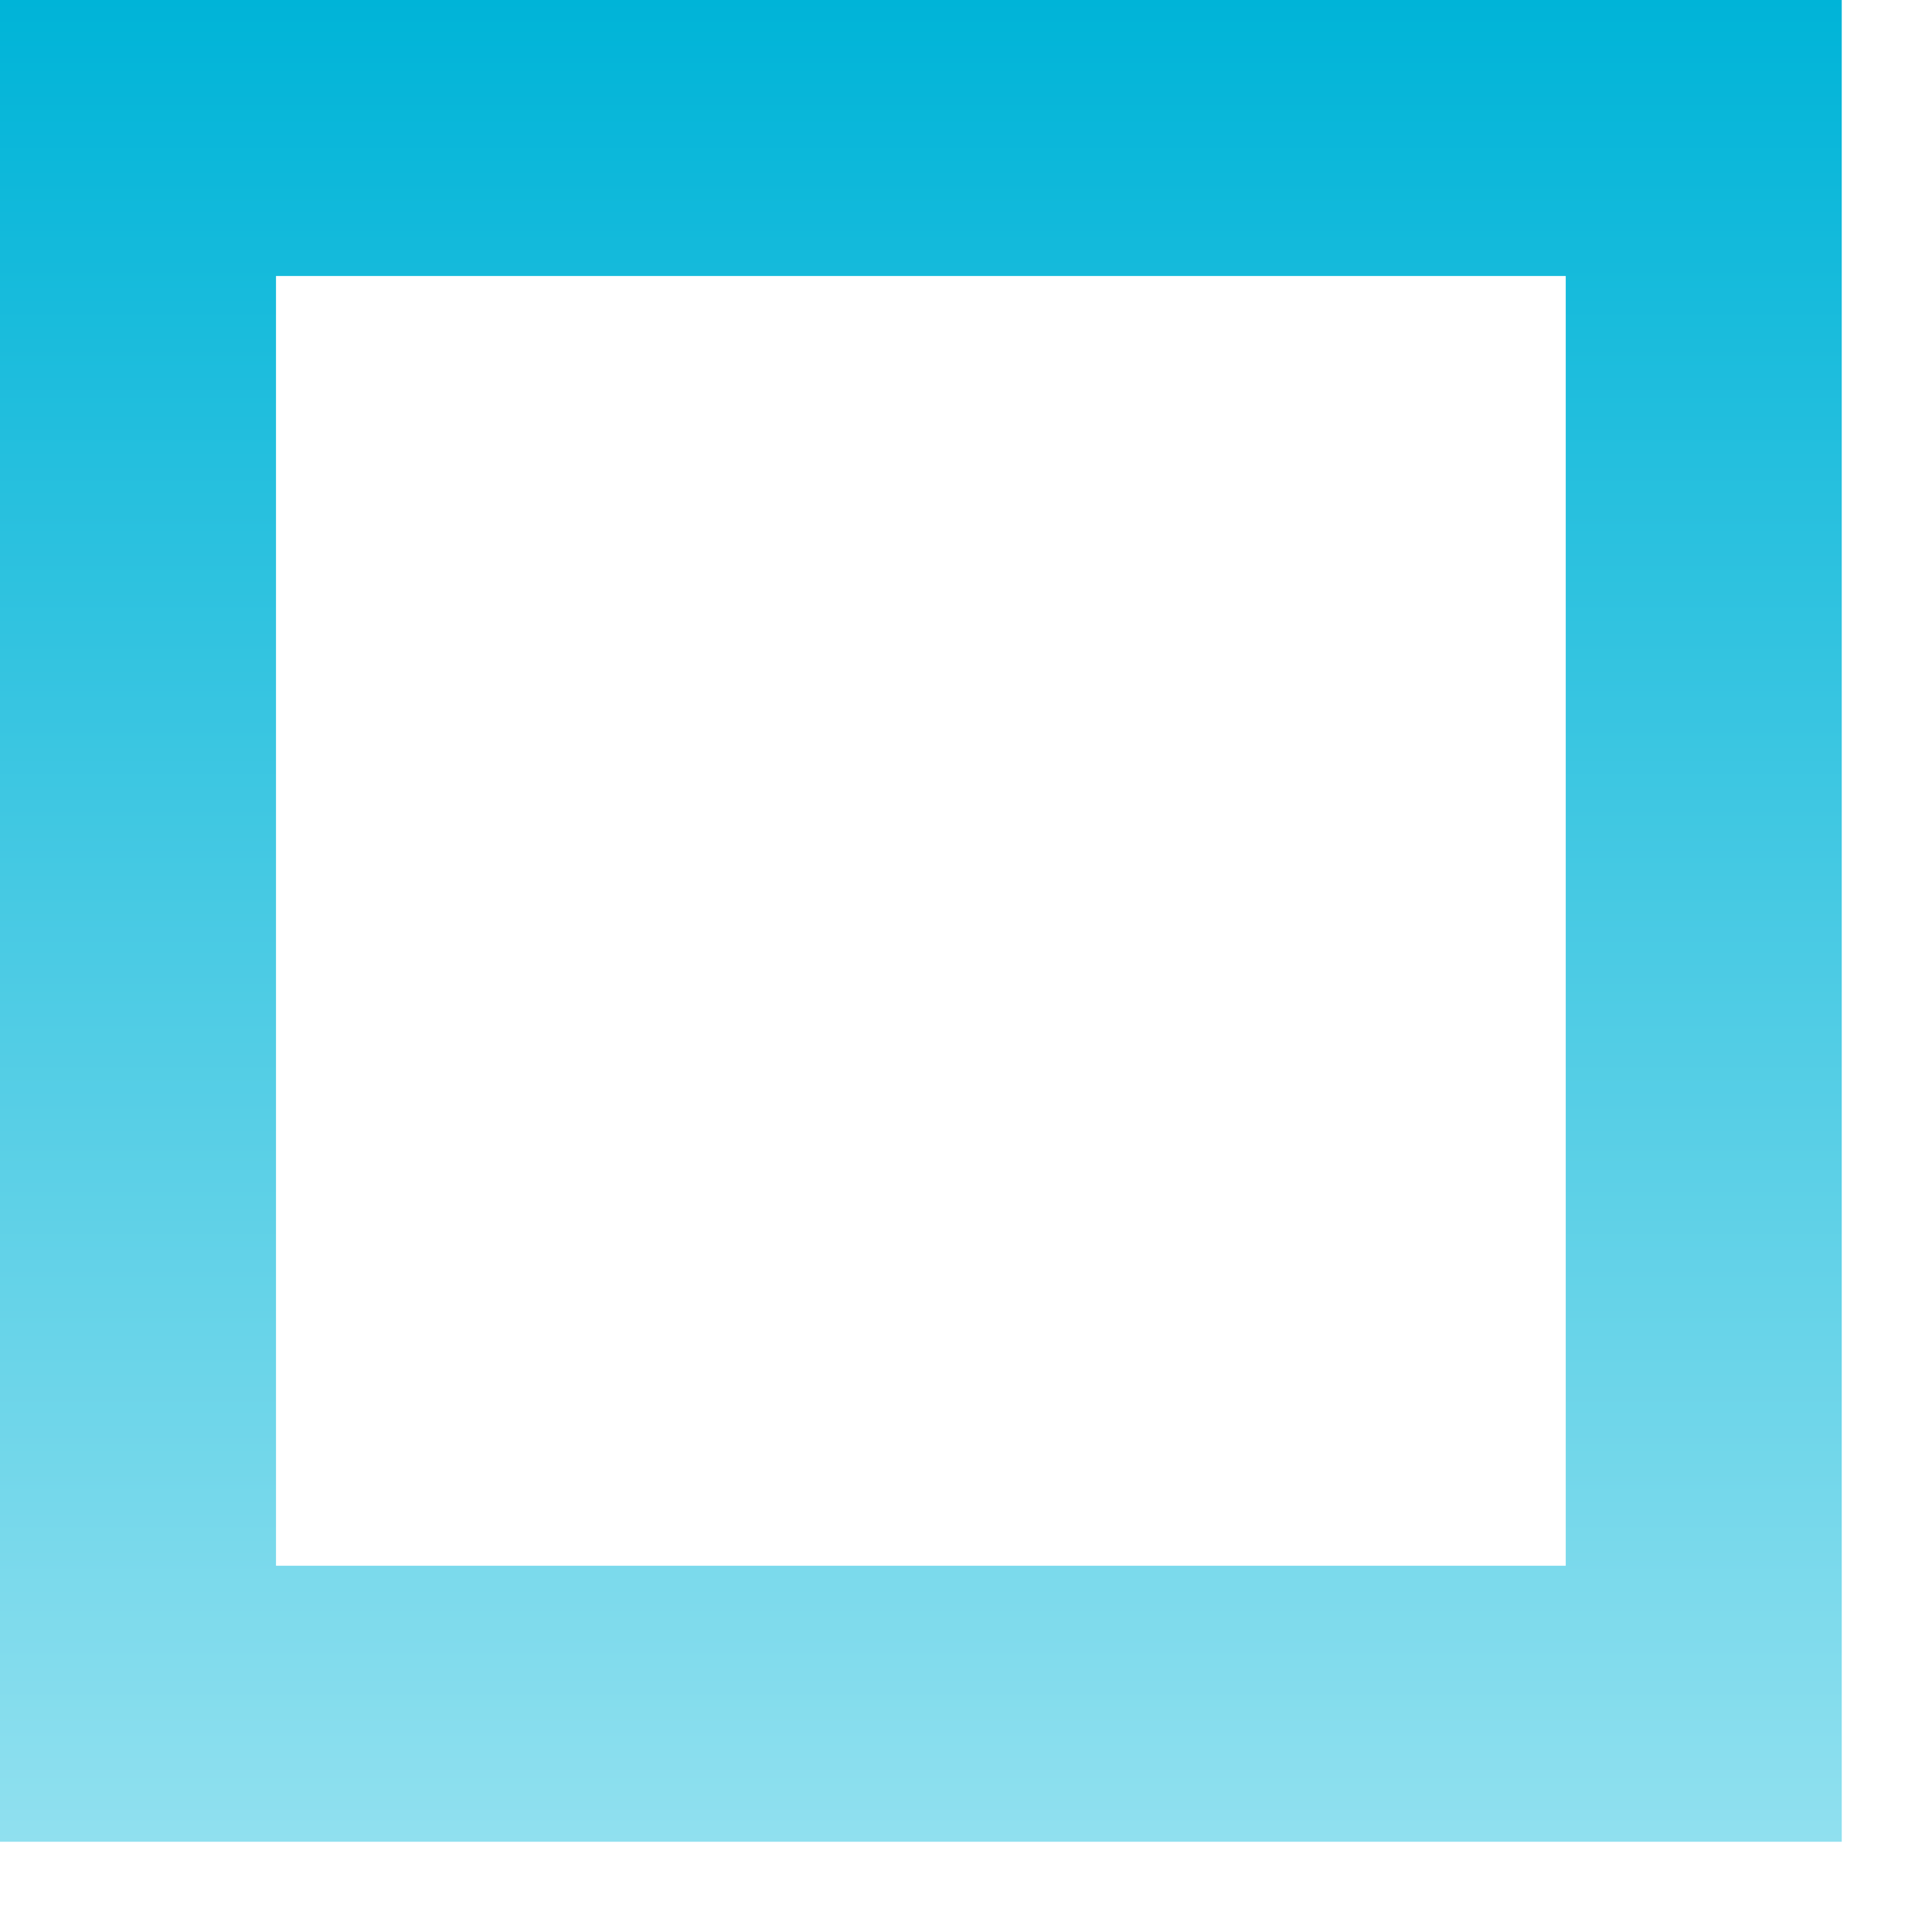 <svg width="21" height="21" viewBox="0 0 21 21" fill="none" xmlns="http://www.w3.org/2000/svg">
<rect x="1.5" y="1.5" width="17.019" height="17.019" stroke="url(#paint0_linear_228_11167)" stroke-width="3"/>
<defs>
<linearGradient id="paint0_linear_228_11167" x1="10.009" y1="0" x2="10.009" y2="20.019" gradientUnits="userSpaceOnUse">
<stop stop-color="#00B4D8"/>
<stop offset="1" stop-color="#90E0EF"/>
</linearGradient>
</defs>
</svg>
